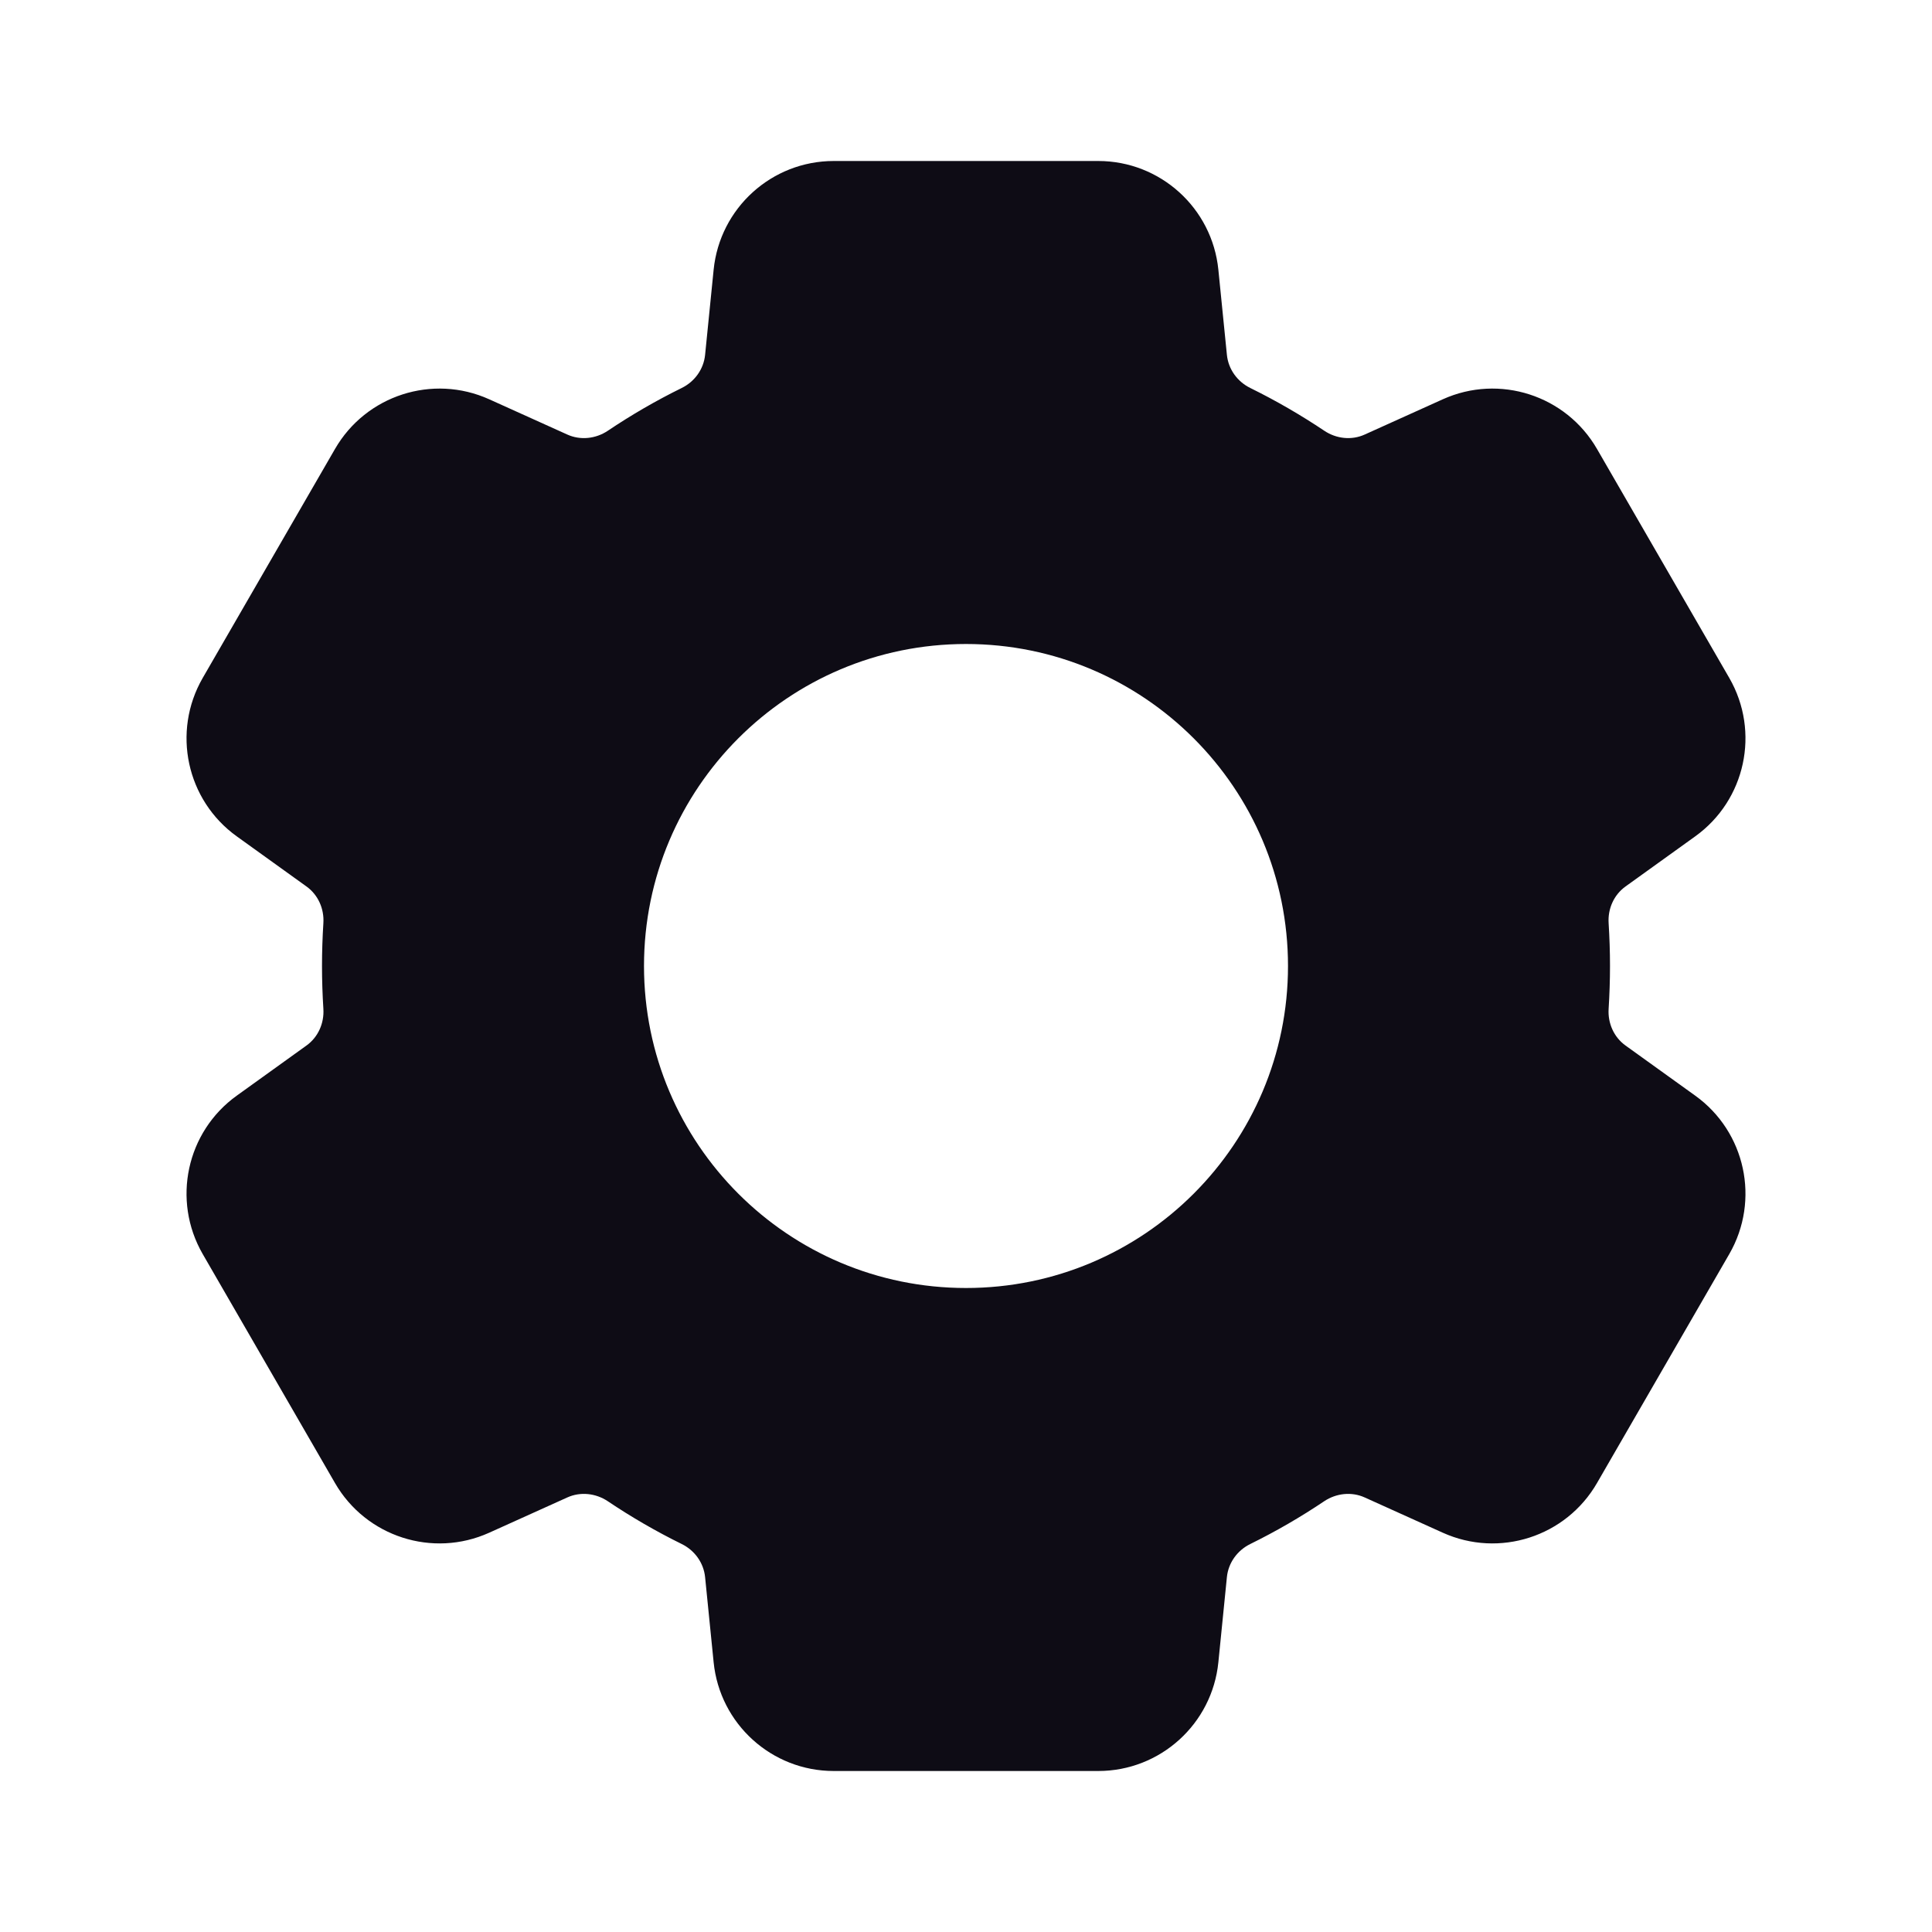 <svg width="24" height="24" viewBox="0 0 24 24" fill="none" xmlns="http://www.w3.org/2000/svg">
<path fill-rule="evenodd" clip-rule="evenodd" d="M8.865 3.351C8.942 2.584 9.587 2 10.357 2H13.643C14.413 2 15.058 2.584 15.135 3.351L15.241 4.408C15.259 4.587 15.371 4.741 15.532 4.82C15.851 4.977 16.158 5.155 16.451 5.351C16.6 5.451 16.79 5.472 16.953 5.398L17.923 4.96C18.625 4.643 19.454 4.91 19.839 5.578L21.482 8.422C21.867 9.09 21.684 9.941 21.058 10.39L20.193 11.012C20.048 11.116 19.971 11.29 19.983 11.469C19.994 11.645 20 11.822 20 12C20 12.178 19.994 12.355 19.983 12.531C19.971 12.71 20.048 12.884 20.193 12.988L21.058 13.61C21.684 14.059 21.867 14.91 21.482 15.578L19.839 18.422C19.454 19.09 18.625 19.357 17.923 19.04L16.953 18.602C16.79 18.528 16.6 18.549 16.451 18.648C16.158 18.845 15.851 19.023 15.532 19.18C15.371 19.259 15.259 19.413 15.241 19.591L15.135 20.649C15.058 21.416 14.413 22 13.643 22H10.357C9.587 22 8.942 21.416 8.865 20.649L8.759 19.592C8.741 19.413 8.629 19.259 8.468 19.18C8.149 19.023 7.842 18.845 7.549 18.648C7.4 18.549 7.21 18.528 7.047 18.602L6.077 19.04C5.375 19.357 4.546 19.09 4.161 18.422L2.518 15.578C2.133 14.91 2.316 14.059 2.942 13.61L3.807 12.988C3.952 12.884 4.029 12.71 4.017 12.531C4.006 12.355 4 12.178 4 12C4 11.822 4.006 11.645 4.017 11.469C4.029 11.29 3.952 11.116 3.807 11.012L2.942 10.39C2.316 9.941 2.133 9.09 2.518 8.422L4.161 5.578C4.546 4.91 5.375 4.643 6.077 4.96L7.047 5.398C7.21 5.472 7.4 5.451 7.549 5.352C7.842 5.155 8.149 4.977 8.468 4.82C8.629 4.741 8.741 4.587 8.759 4.408L8.865 3.351ZM12 16C14.209 16 16 14.209 16 12C16 9.791 14.209 8 12 8C9.791 8 8 9.791 8 12C8 14.209 9.791 16 12 16Z" fill="#0E0C15"/>
</svg>
